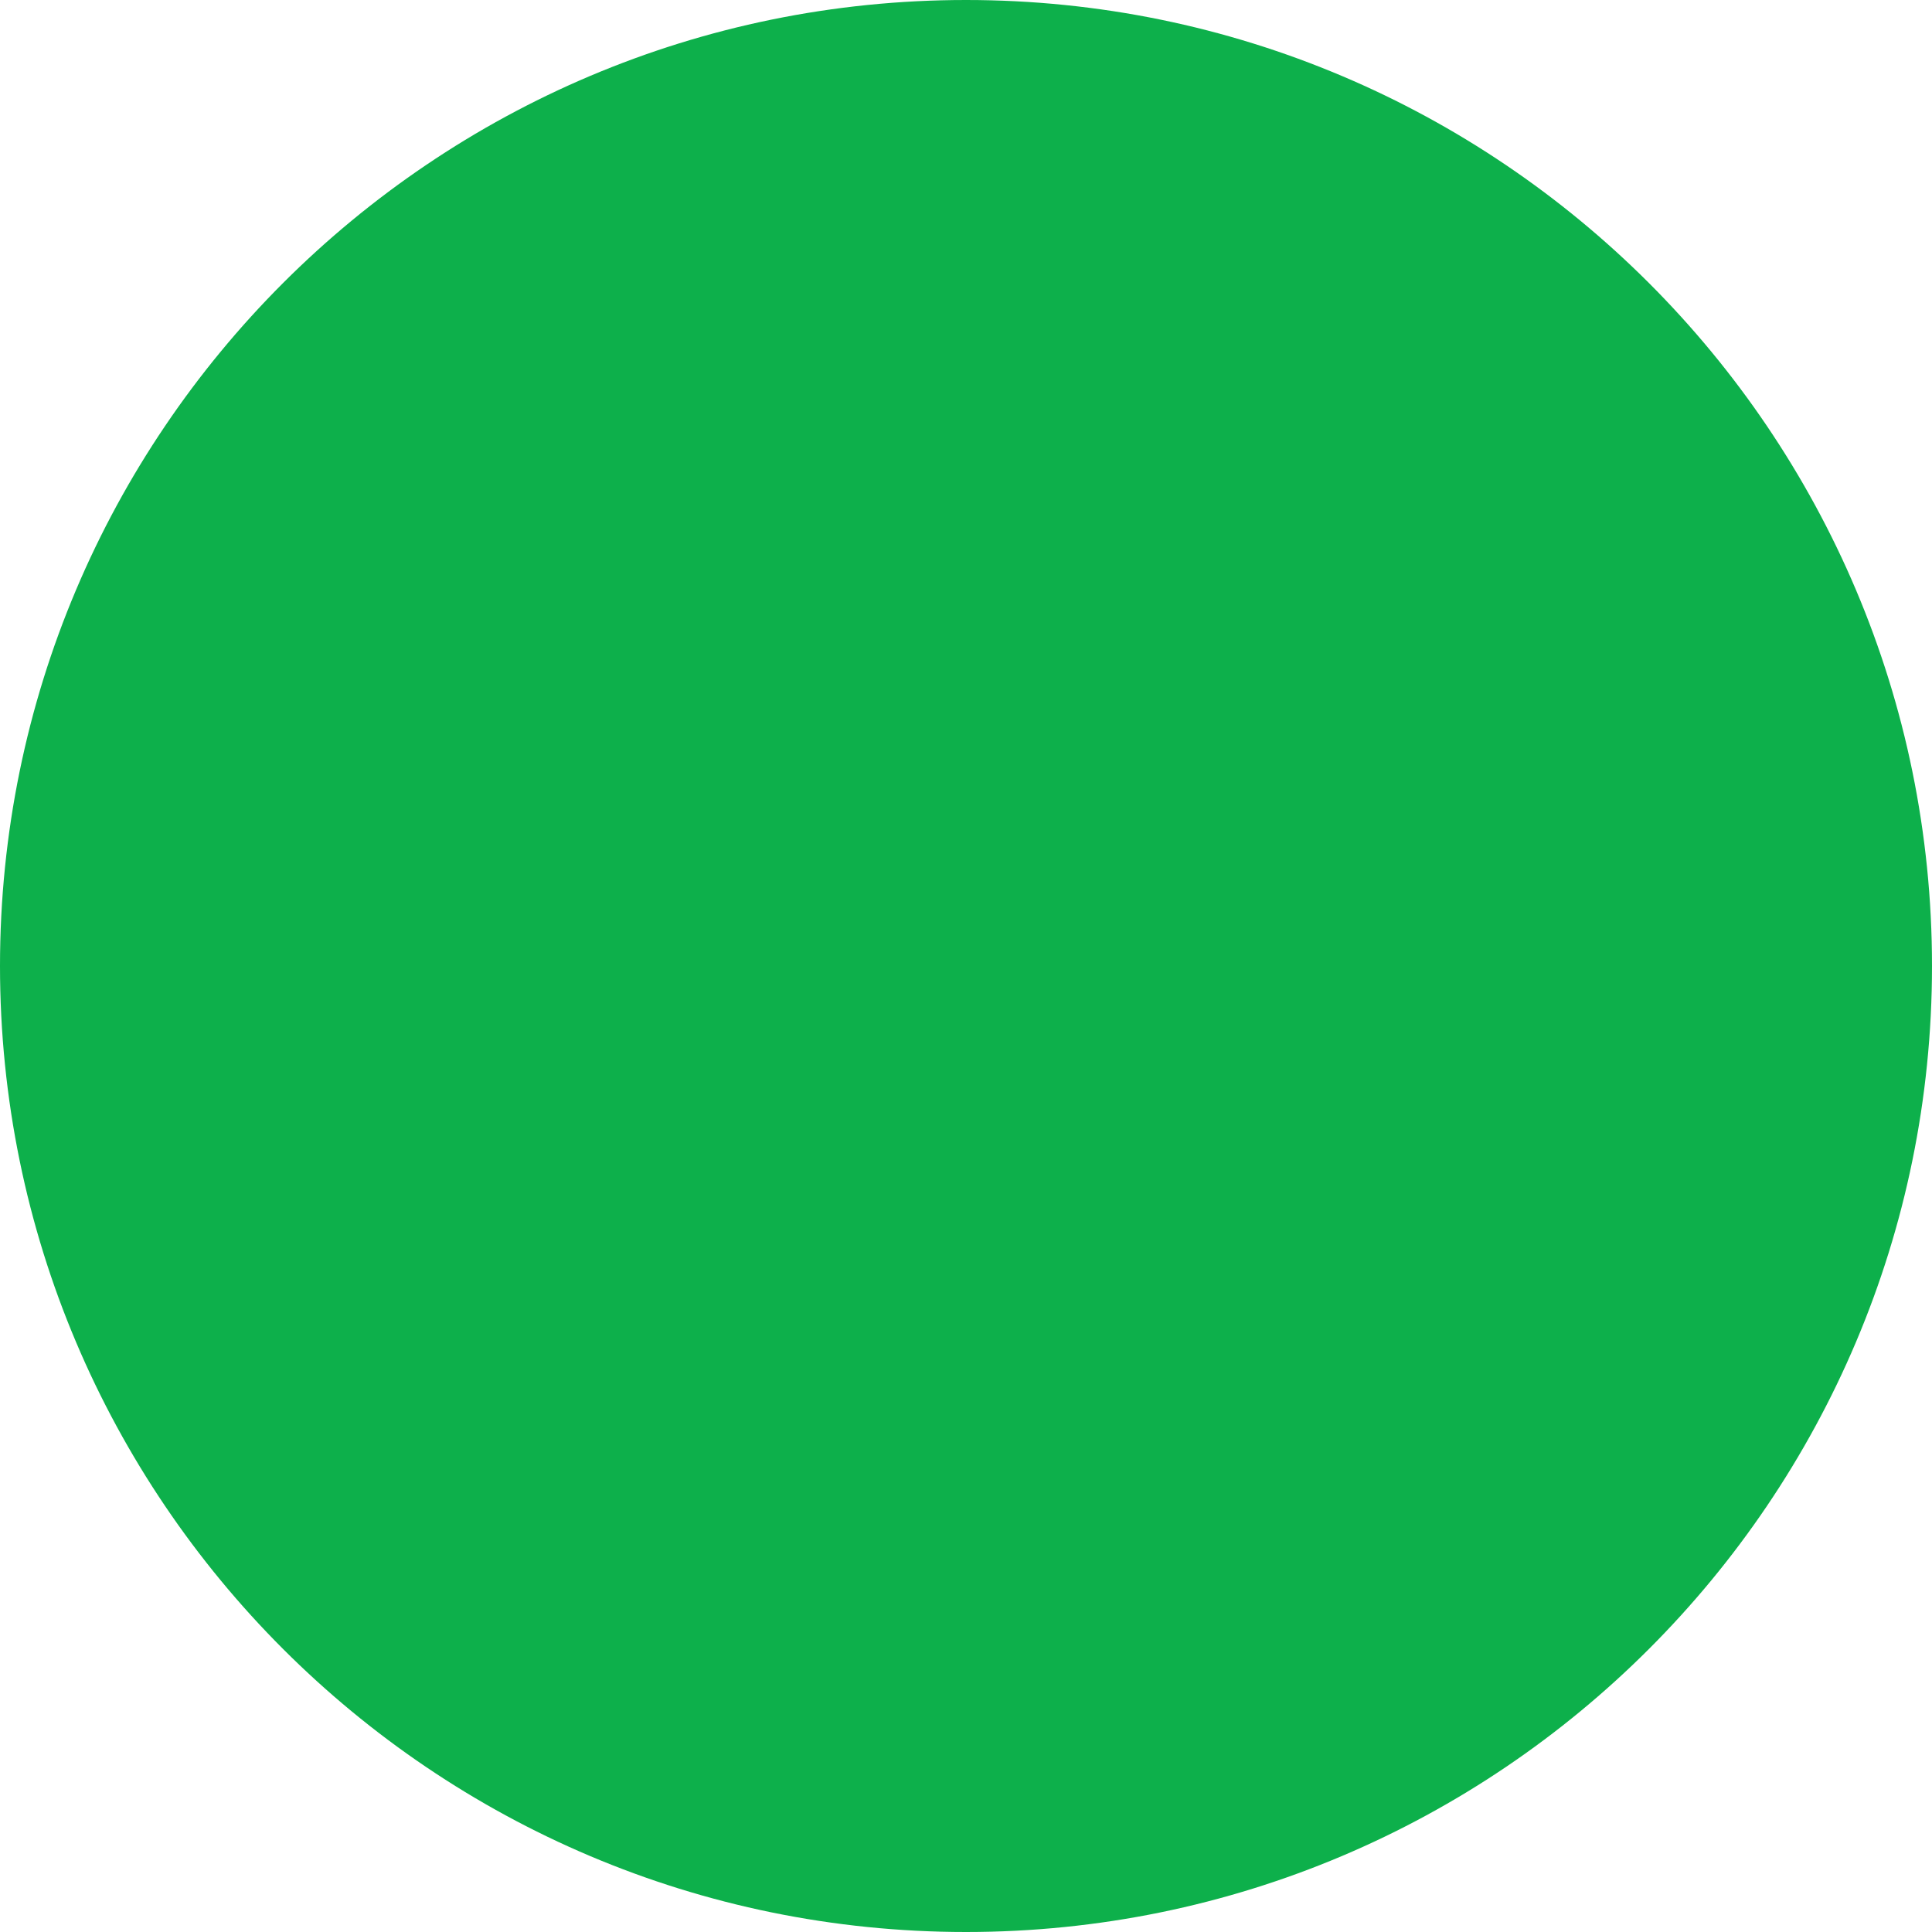 <?xml version="1.0" encoding="UTF-8"?><svg id="uuid-c2647021-7456-4848-8660-6fcf122a3275" xmlns="http://www.w3.org/2000/svg" viewBox="0 0 30 30"><defs><style>.uuid-cef43710-54b4-455e-8b56-2d64c82f66bc{fill:#0db04b;}</style></defs><path class="uuid-cef43710-54b4-455e-8b56-2d64c82f66bc" d="M30,15c0,8.28-6.72,15-15,15S0,23.28,0,15,6.72,0,15,0s15,6.72,15,15Z"/></svg>